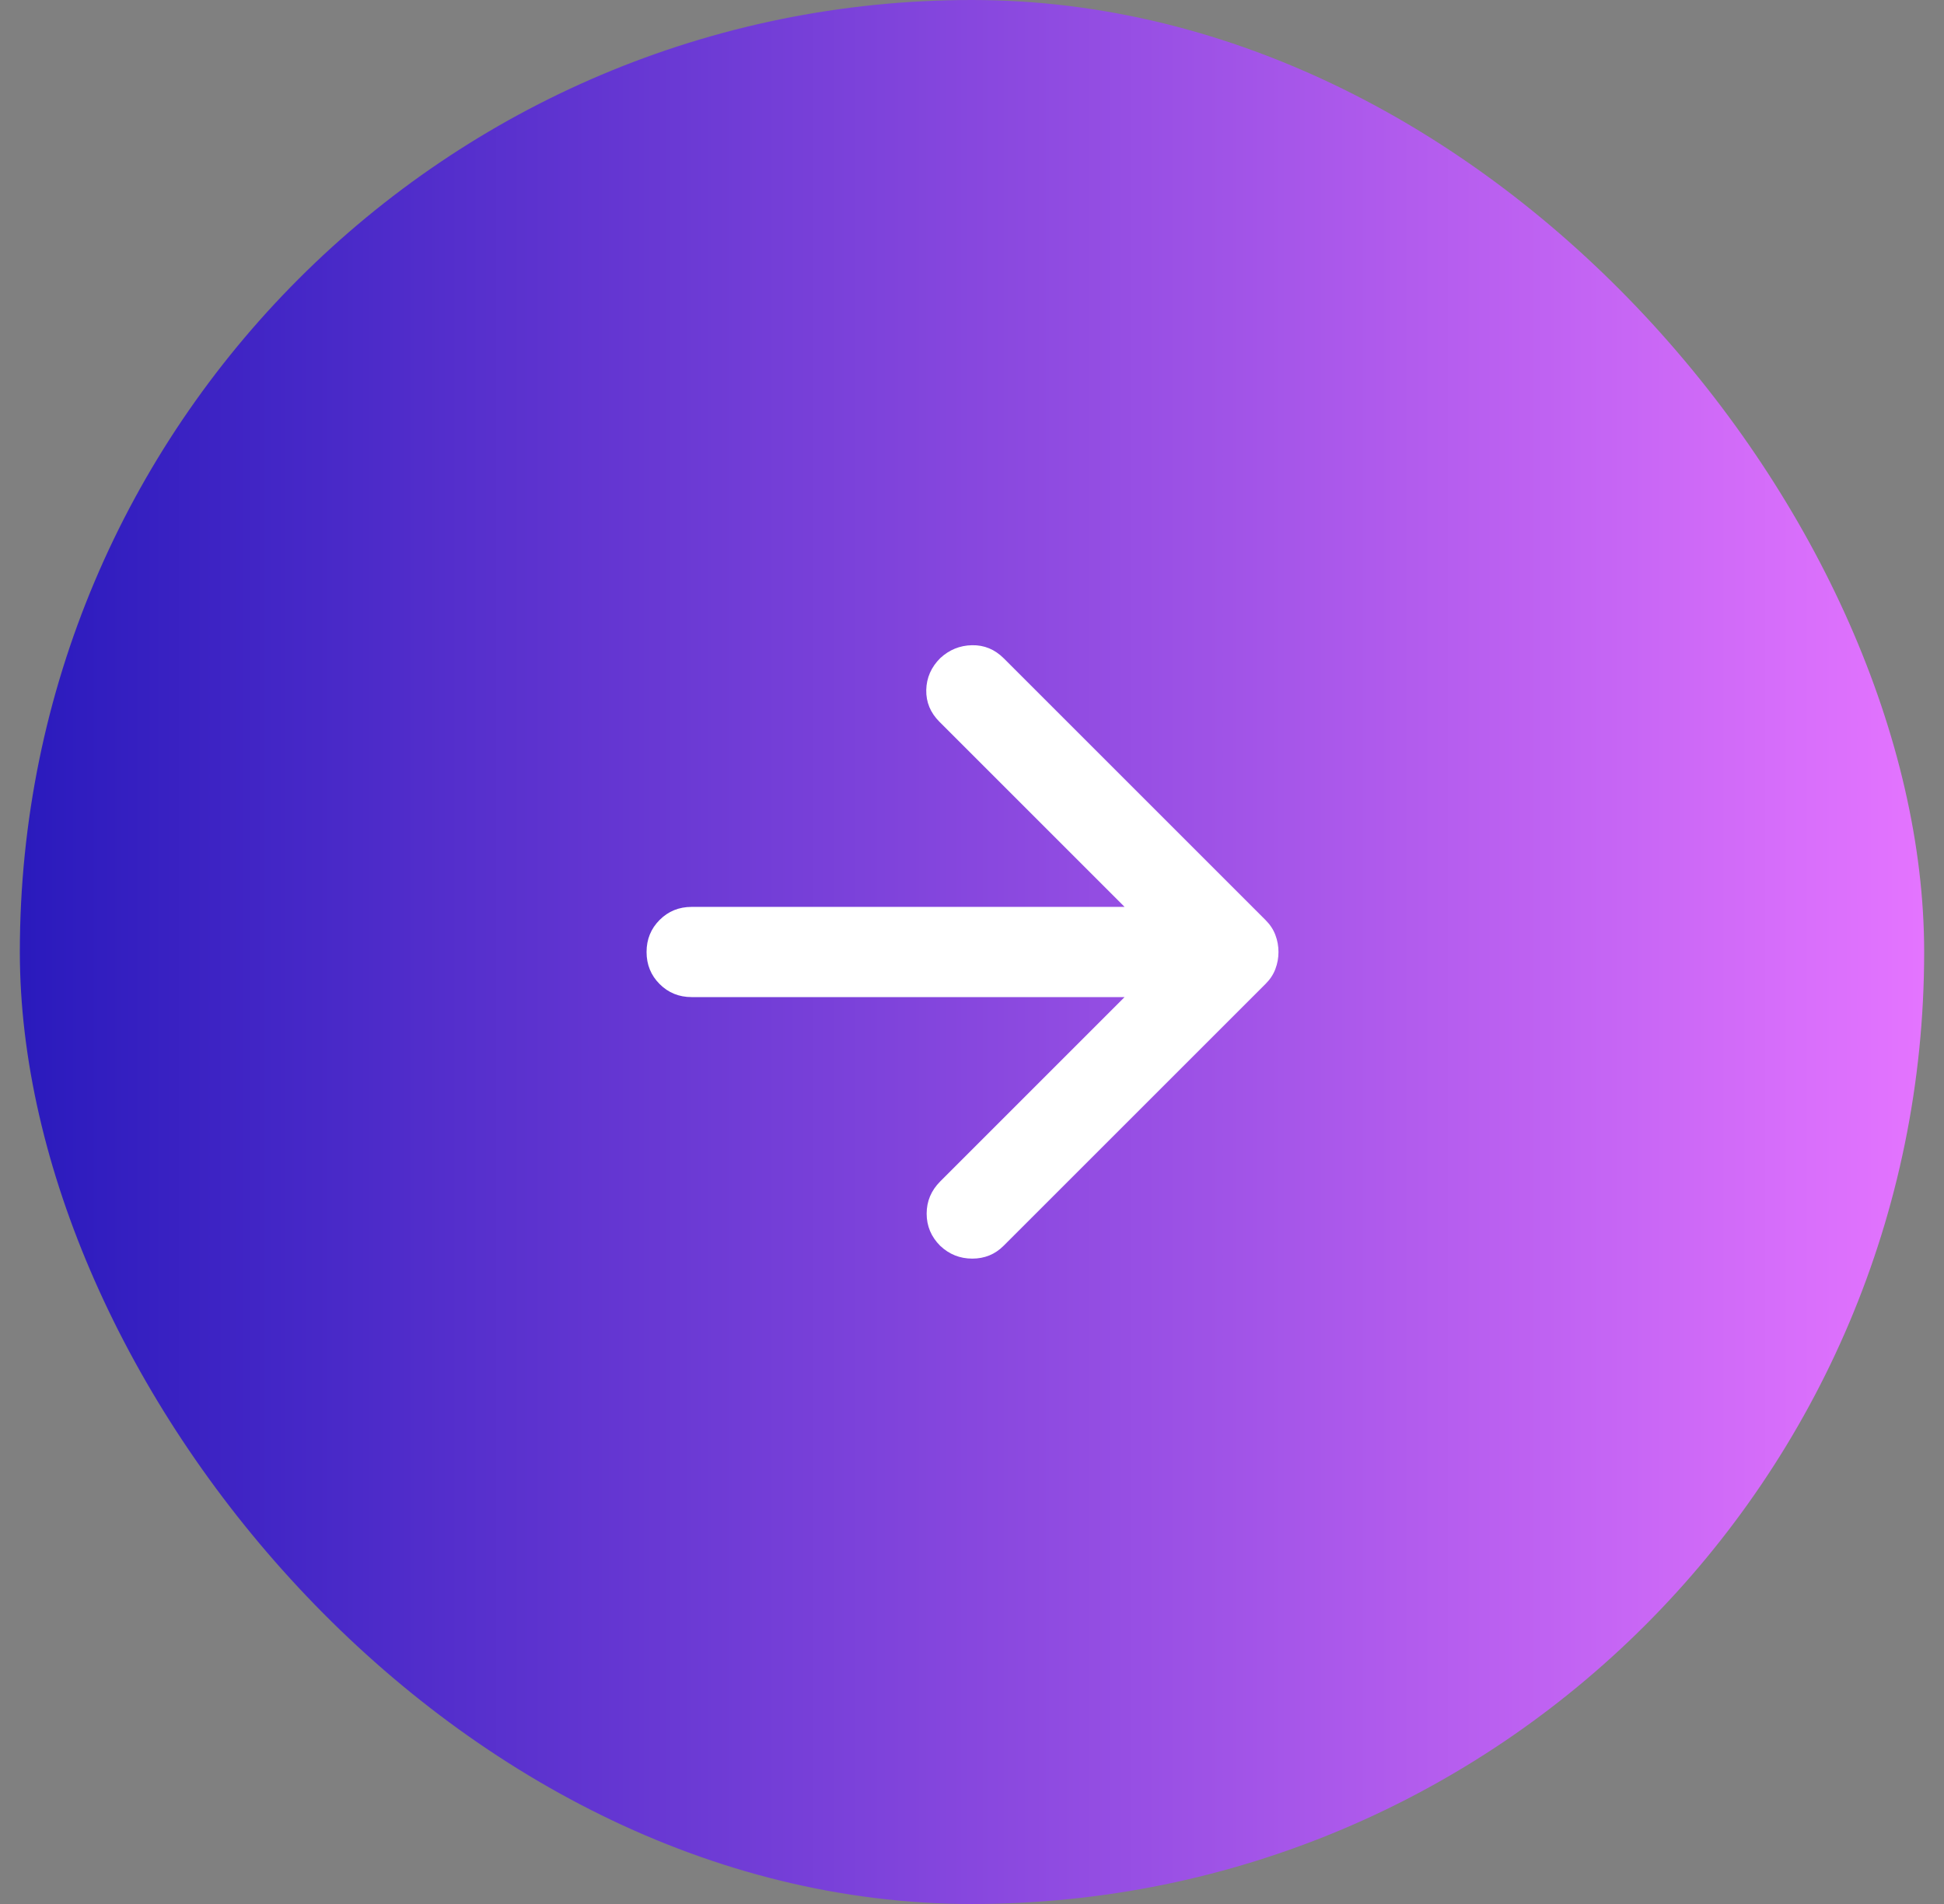 <svg xmlns="http://www.w3.org/2000/svg" width="49" height="48" viewBox="0 0 49 48" fill="none"><rect x="0" y="0" width="49" height="48" fill="#808080" stroke="none"/><rect x="0.5" width="48" height="48" rx="24" fill="url(#paint0_linear_2025_223)"></rect><path d="M28.346 25.137H17.434C17.115 25.137 16.846 25.028 16.626 24.808C16.407 24.589 16.297 24.319 16.297 24C16.297 23.681 16.407 23.411 16.626 23.192C16.846 22.972 17.115 22.863 17.434 22.863H28.346L23.679 18.196C23.451 17.968 23.341 17.701 23.347 17.394C23.354 17.087 23.471 16.82 23.698 16.593C23.926 16.381 24.194 16.272 24.5 16.266C24.807 16.26 25.074 16.37 25.302 16.598L31.902 23.198C32.014 23.31 32.096 23.435 32.147 23.571C32.199 23.708 32.225 23.851 32.225 24C32.225 24.149 32.199 24.292 32.147 24.429C32.096 24.565 32.014 24.69 31.902 24.802L25.296 31.407C25.081 31.623 24.817 31.73 24.507 31.73C24.196 31.73 23.926 31.623 23.698 31.407C23.471 31.18 23.357 30.909 23.357 30.596C23.357 30.284 23.471 30.013 23.698 29.785L28.346 25.137Z" fill="white"></path><defs><linearGradient id="paint0_linear_2025_223" x1="0.5" y1="24" x2="48.5" y2="24" gradientUnits="userSpaceOnUse"><stop stop-color="#2A1ABD"></stop><stop offset="1" stop-color="#E474FF"></stop></linearGradient></defs></svg>
